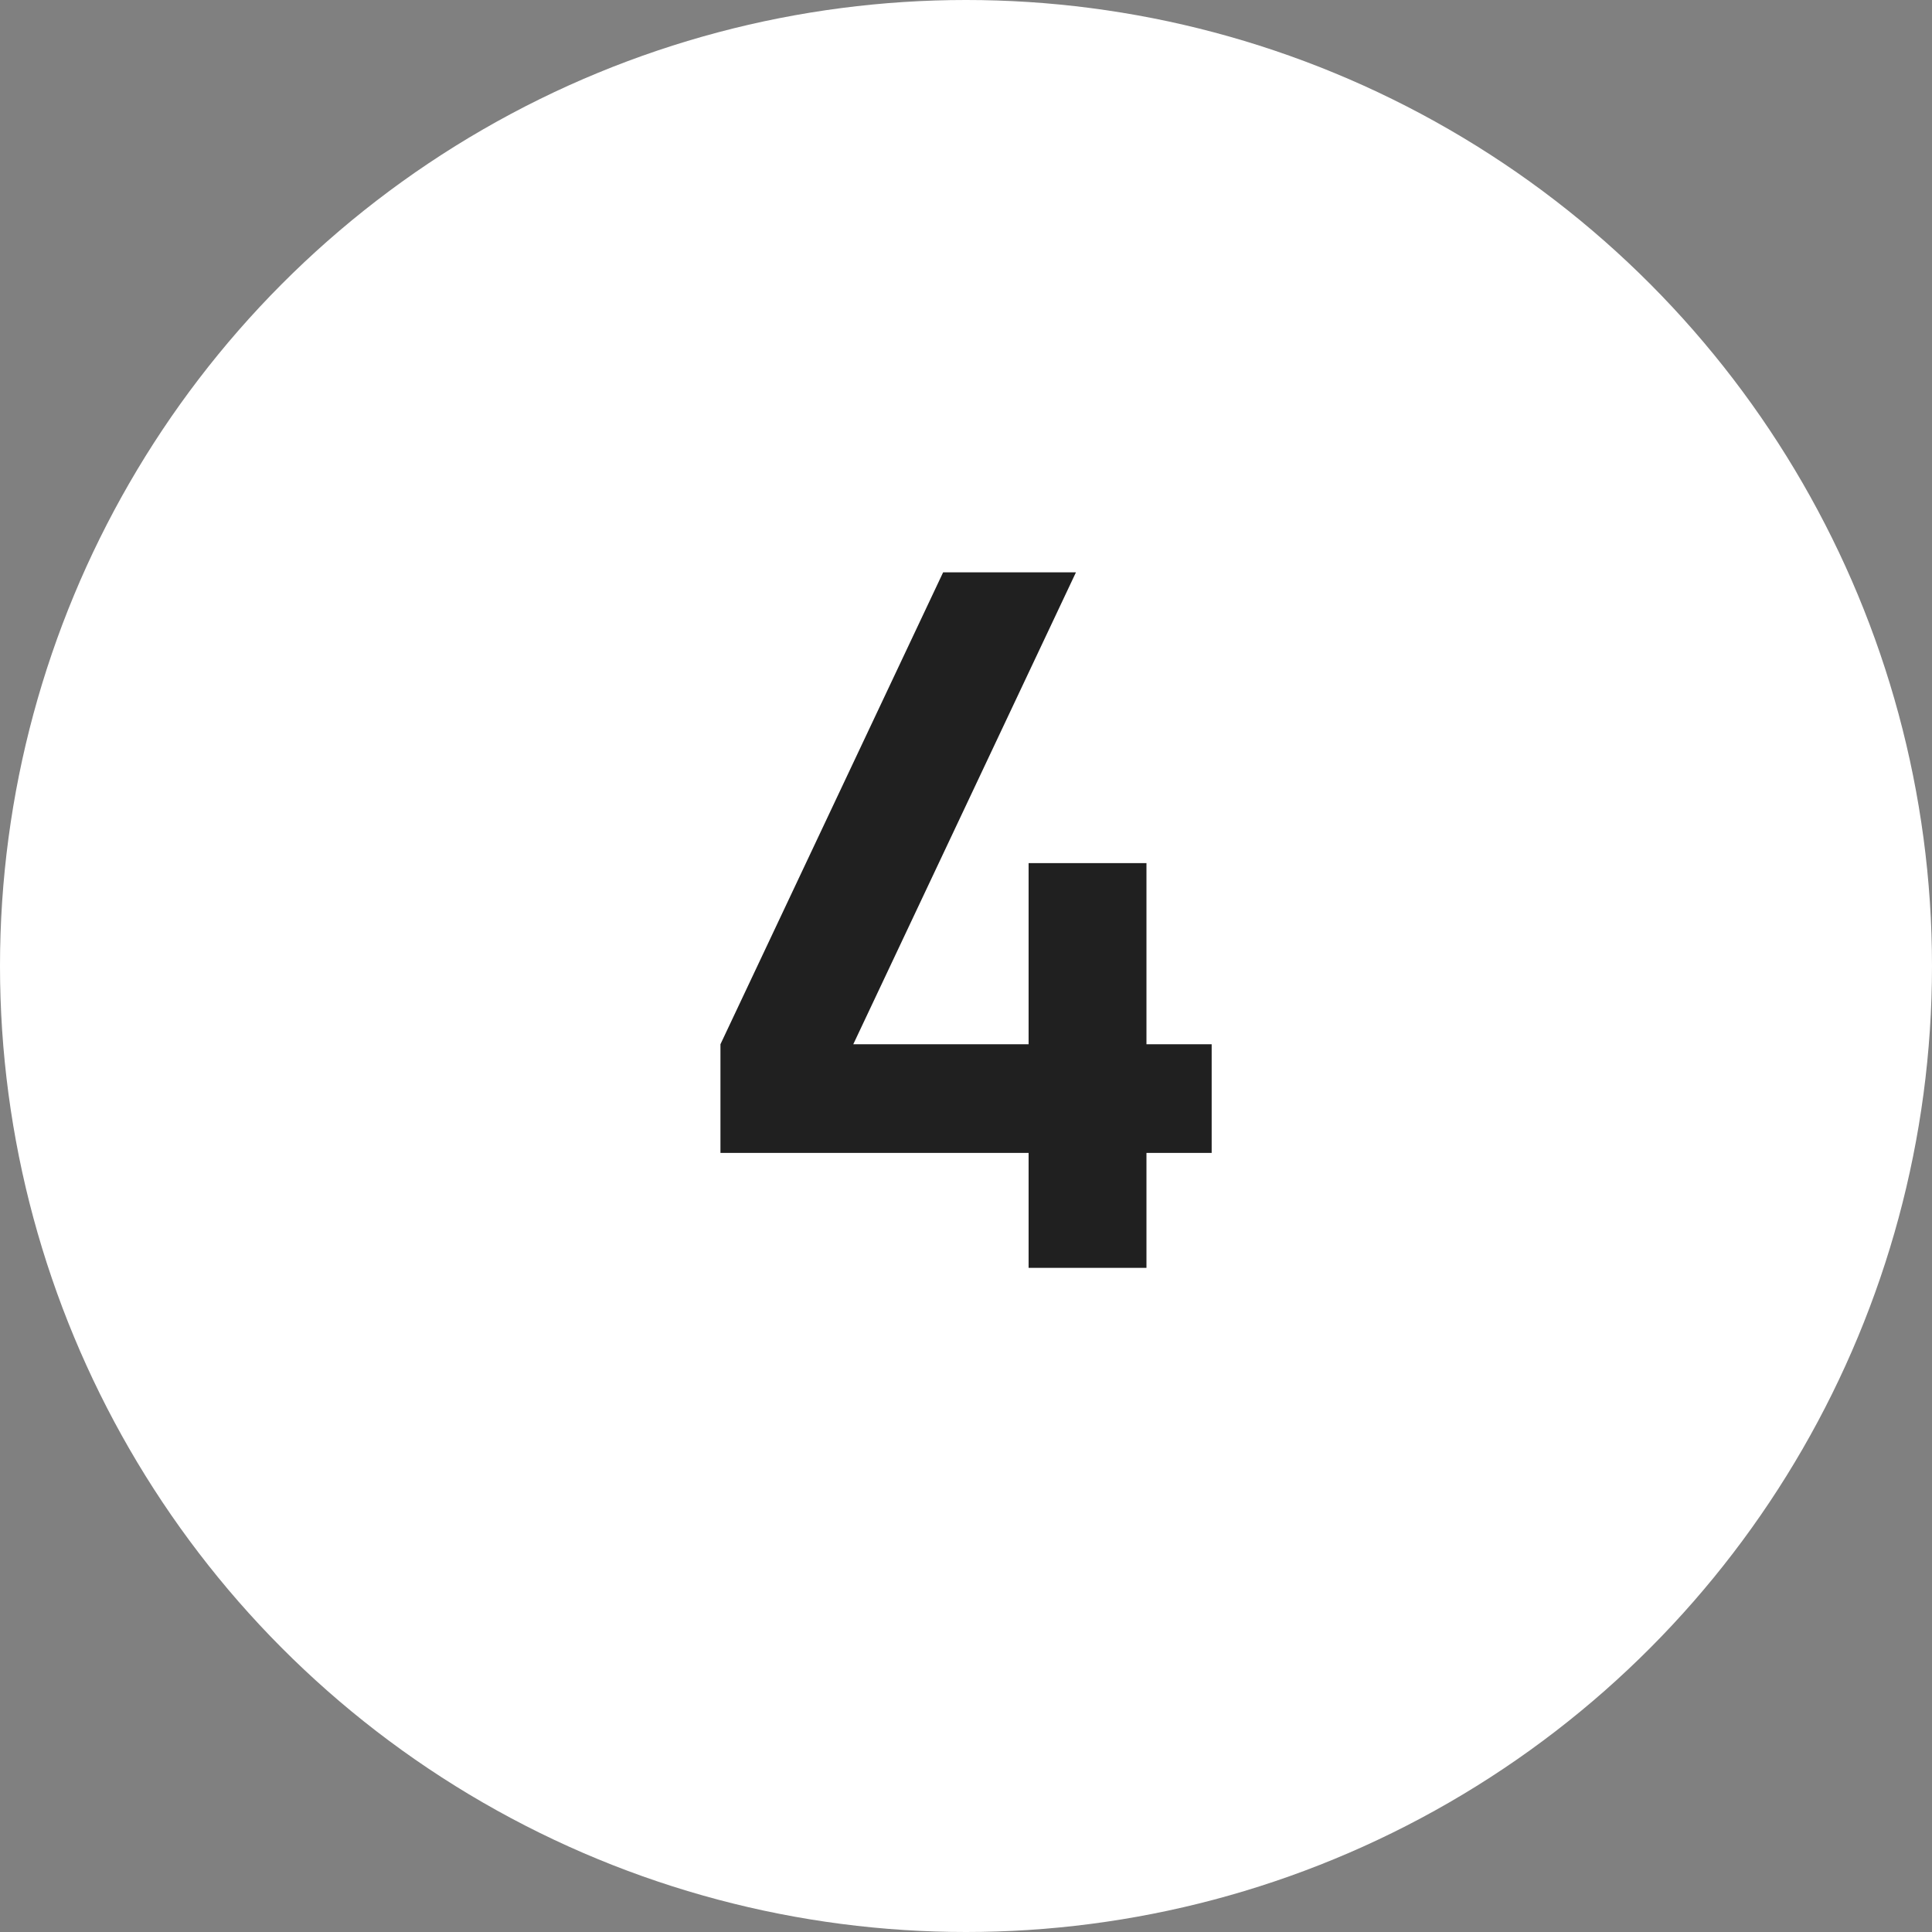 <?xml version="1.0" encoding="UTF-8"?> <svg xmlns="http://www.w3.org/2000/svg" width="32" height="32" viewBox="0 0 32 32" fill="none"><rect x="0" y="0" width="32" height="32" fill="#808080" stroke="none"/> <circle cx="16" cy="16" r="16" fill="white"></circle> <path d="M17.037 21V19.096H11.933V17.296L15.621 9.48H17.821L14.133 17.296H17.037V14.296H18.989V17.296H20.069V19.096H18.989V21H17.037Z" fill="#202020"></path> </svg> 